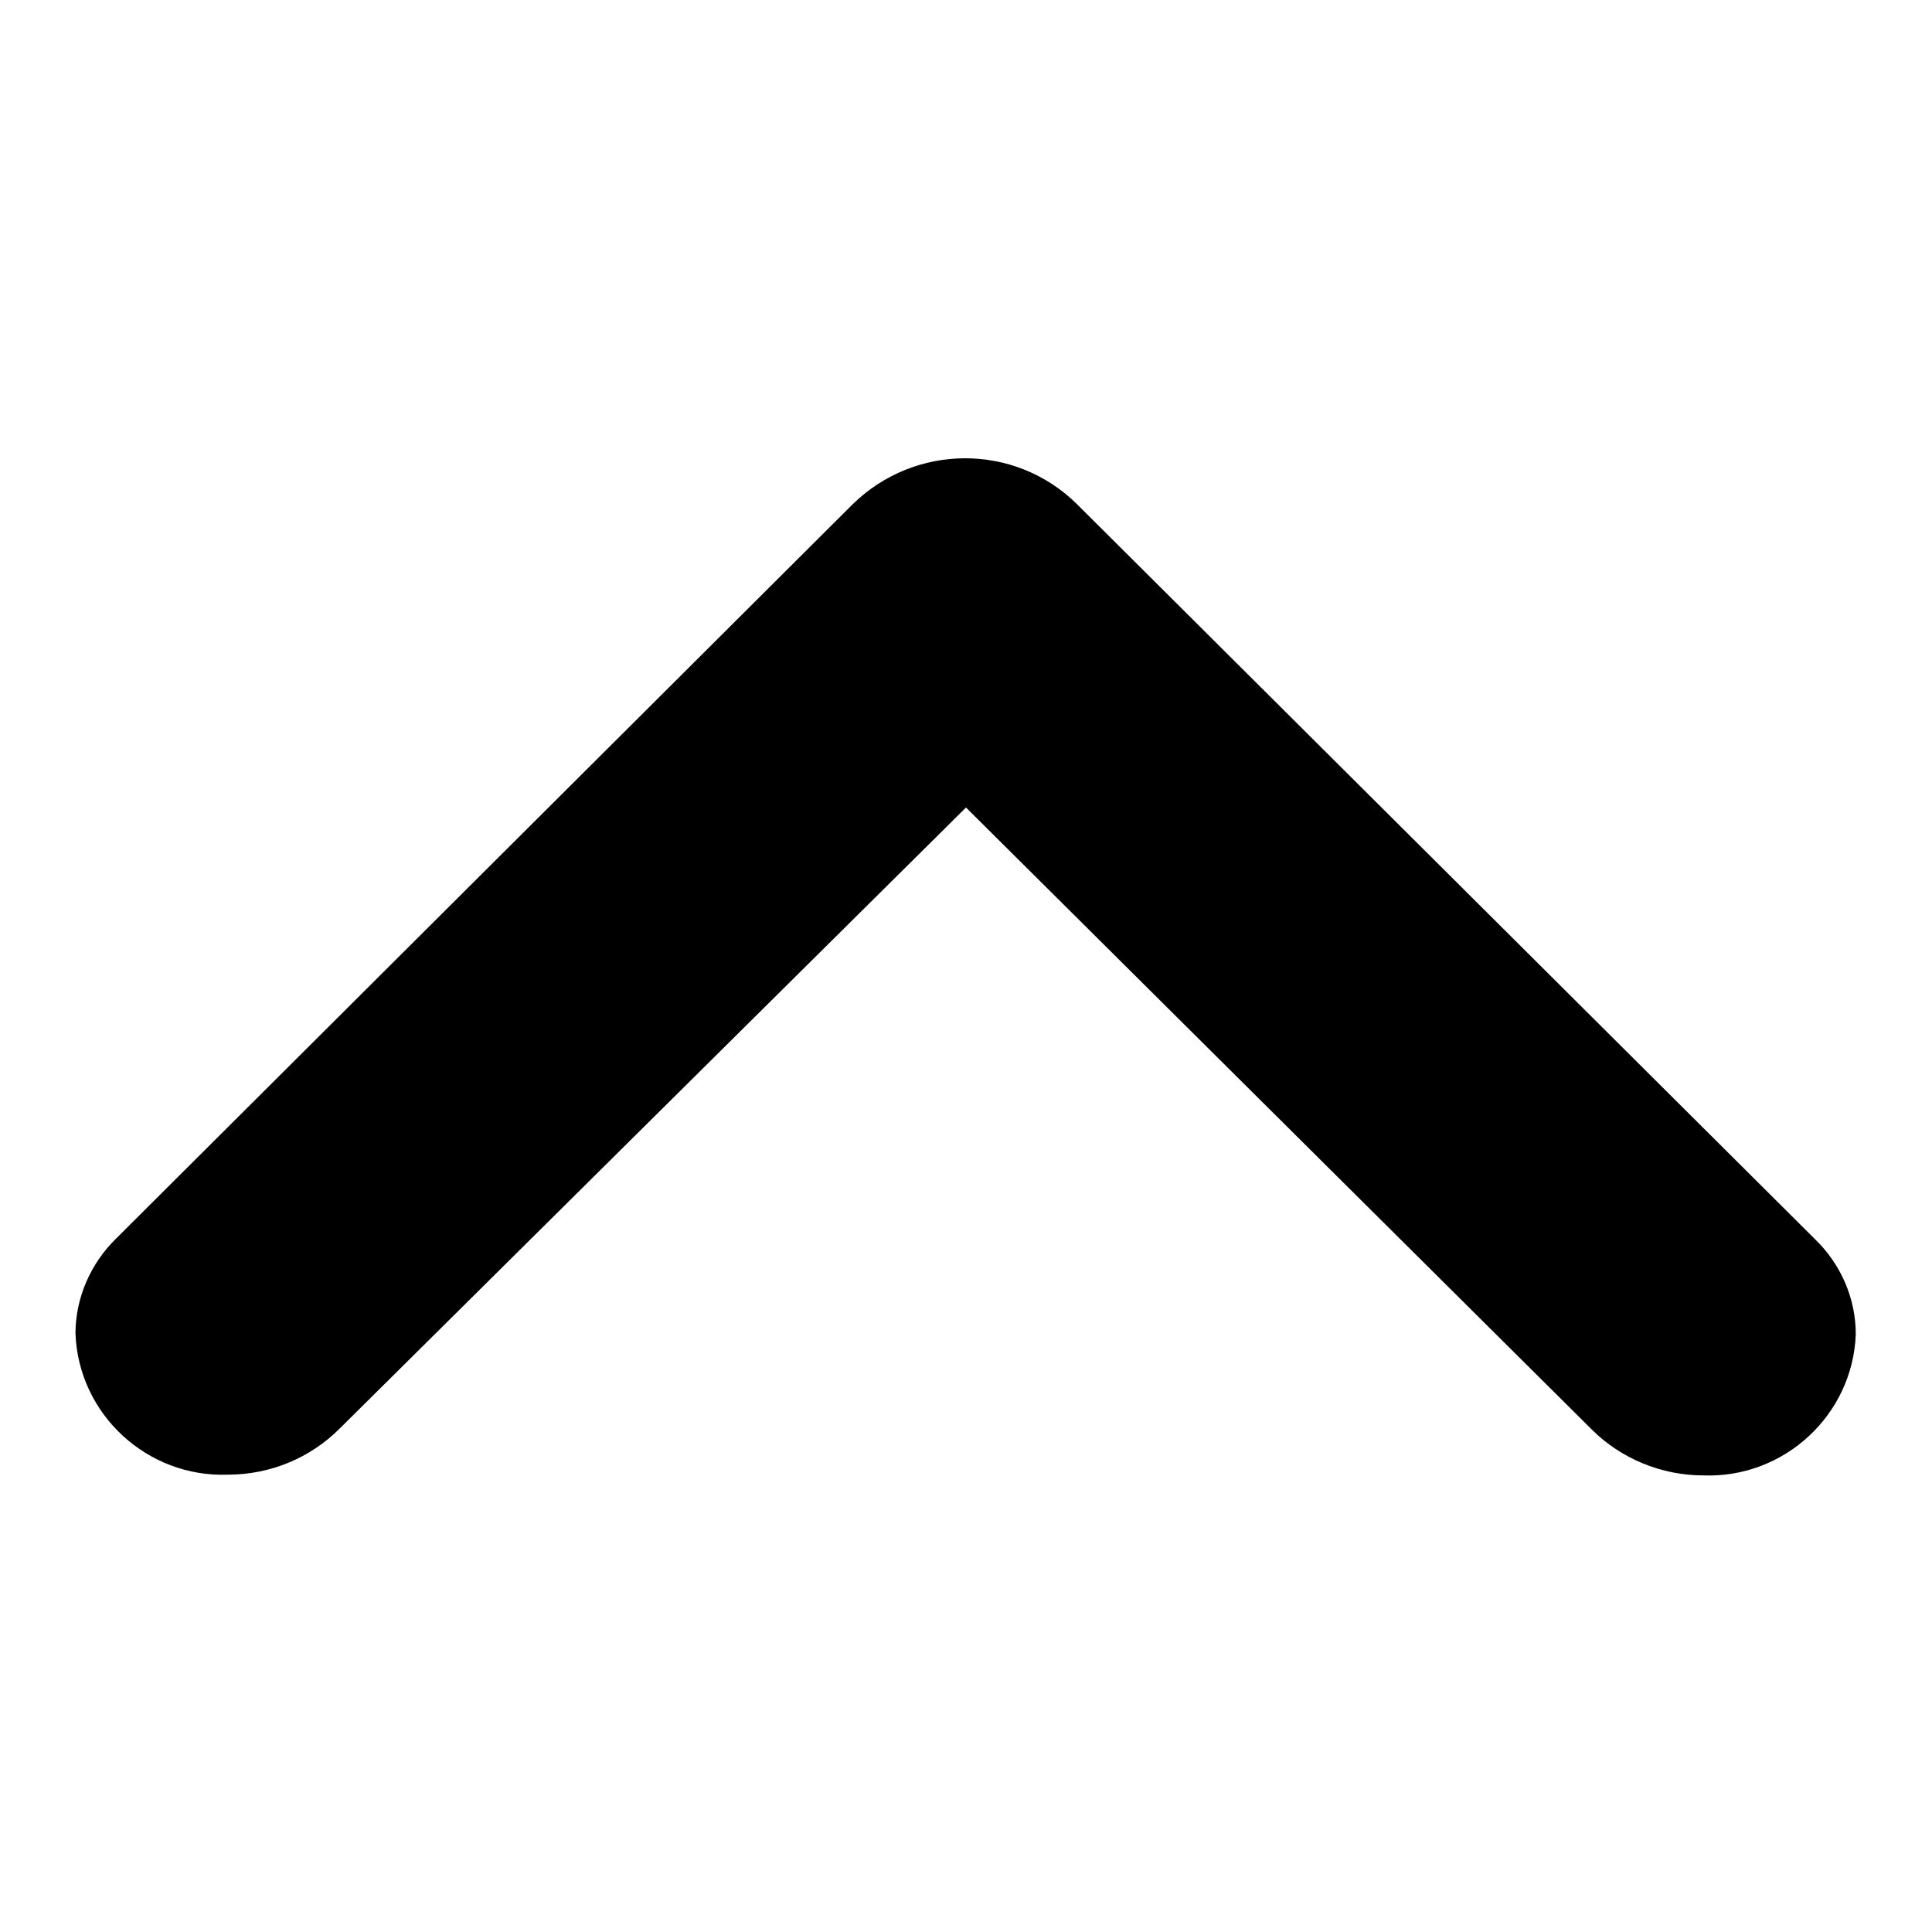 <?xml version="1.0" encoding="utf-8"?>
<!-- Svg Vector Icons : http://www.onlinewebfonts.com/icon -->
<!DOCTYPE svg PUBLIC "-//W3C//DTD SVG 1.1//EN" "http://www.w3.org/Graphics/SVG/1.1/DTD/svg11.dtd">
<svg version="1.1" xmlns="http://www.w3.org/2000/svg" xmlns:xlink="http://www.w3.org/1999/xlink" x="0px" y="0px" viewBox="0 0 256 256" enable-background="new 0 0 256 256" xml:space="preserve">
<g> <path fill="#000000" d="M15.4,164.1c-3.4,3.3-5.4,7.9-5.4,12.6c0.4,10.7,9.5,19.1,20.2,18.7c5.6,0,10.9-2.2,14.8-6.1L128,107 l82.9,82.4c3.9,3.9,9.3,6.1,14.8,6.1c10.7,0.4,19.8-8,20.2-18.7c0-4.8-2-9.3-5.4-12.6l-97.8-97.4c-8.2-8.1-21.4-8.1-29.7,0 L15.4,164.1z"/></g>
</svg>